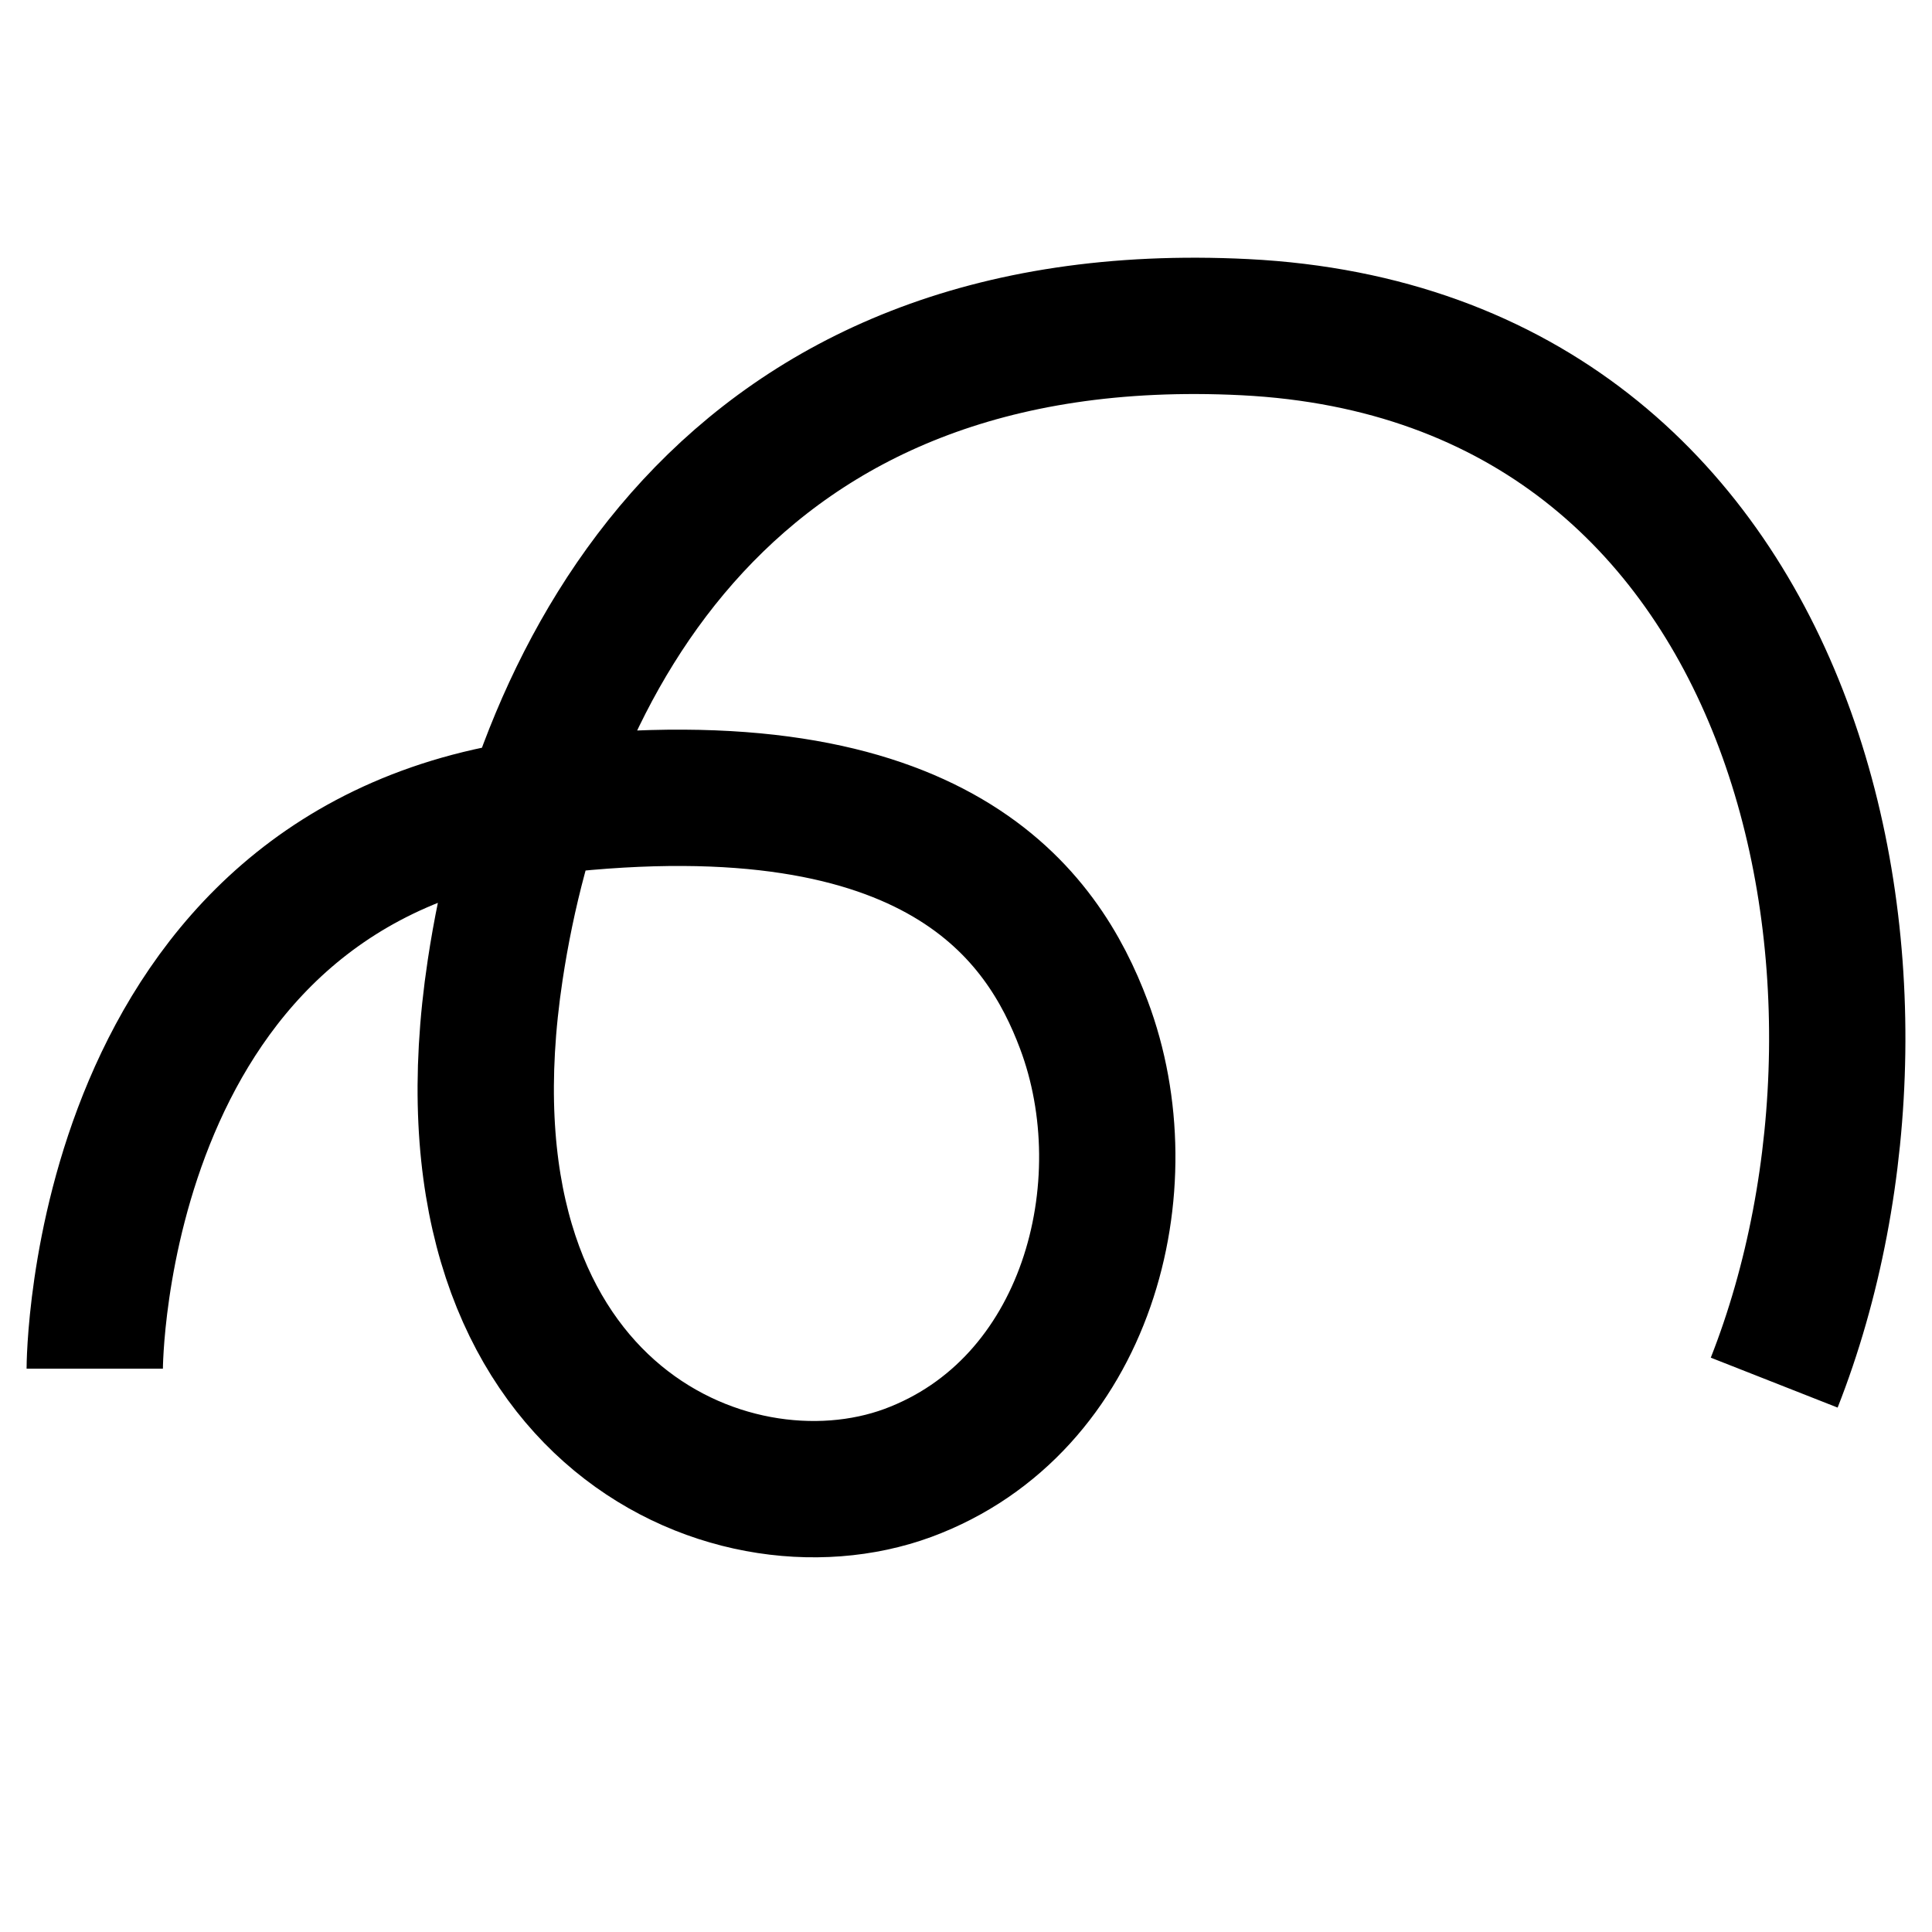 <?xml version="1.0" encoding="UTF-8"?>
<svg data-bbox="27.8 95.62 511.3 341.34" viewBox="0 0 566.9 566.9" xmlns="http://www.w3.org/2000/svg" data-type="ugc">
    <g>
        <path d="M27.8 401.6s0-149.8 133.6-165.2C275.6 223.3 306.1 269 318 300.6c17.9 47.4 1.1 112.1-51.6 131.6-52.7 19.4-140.6-18.7-121.1-147.6 13.3-88.2 68.1-196.2 220-188.6C530 104.3 567 287.8 520.6 405.7" fill="none" stroke="#000000" stroke-width="40" stroke-miterlimit="10"/>
    </g>
</svg>

